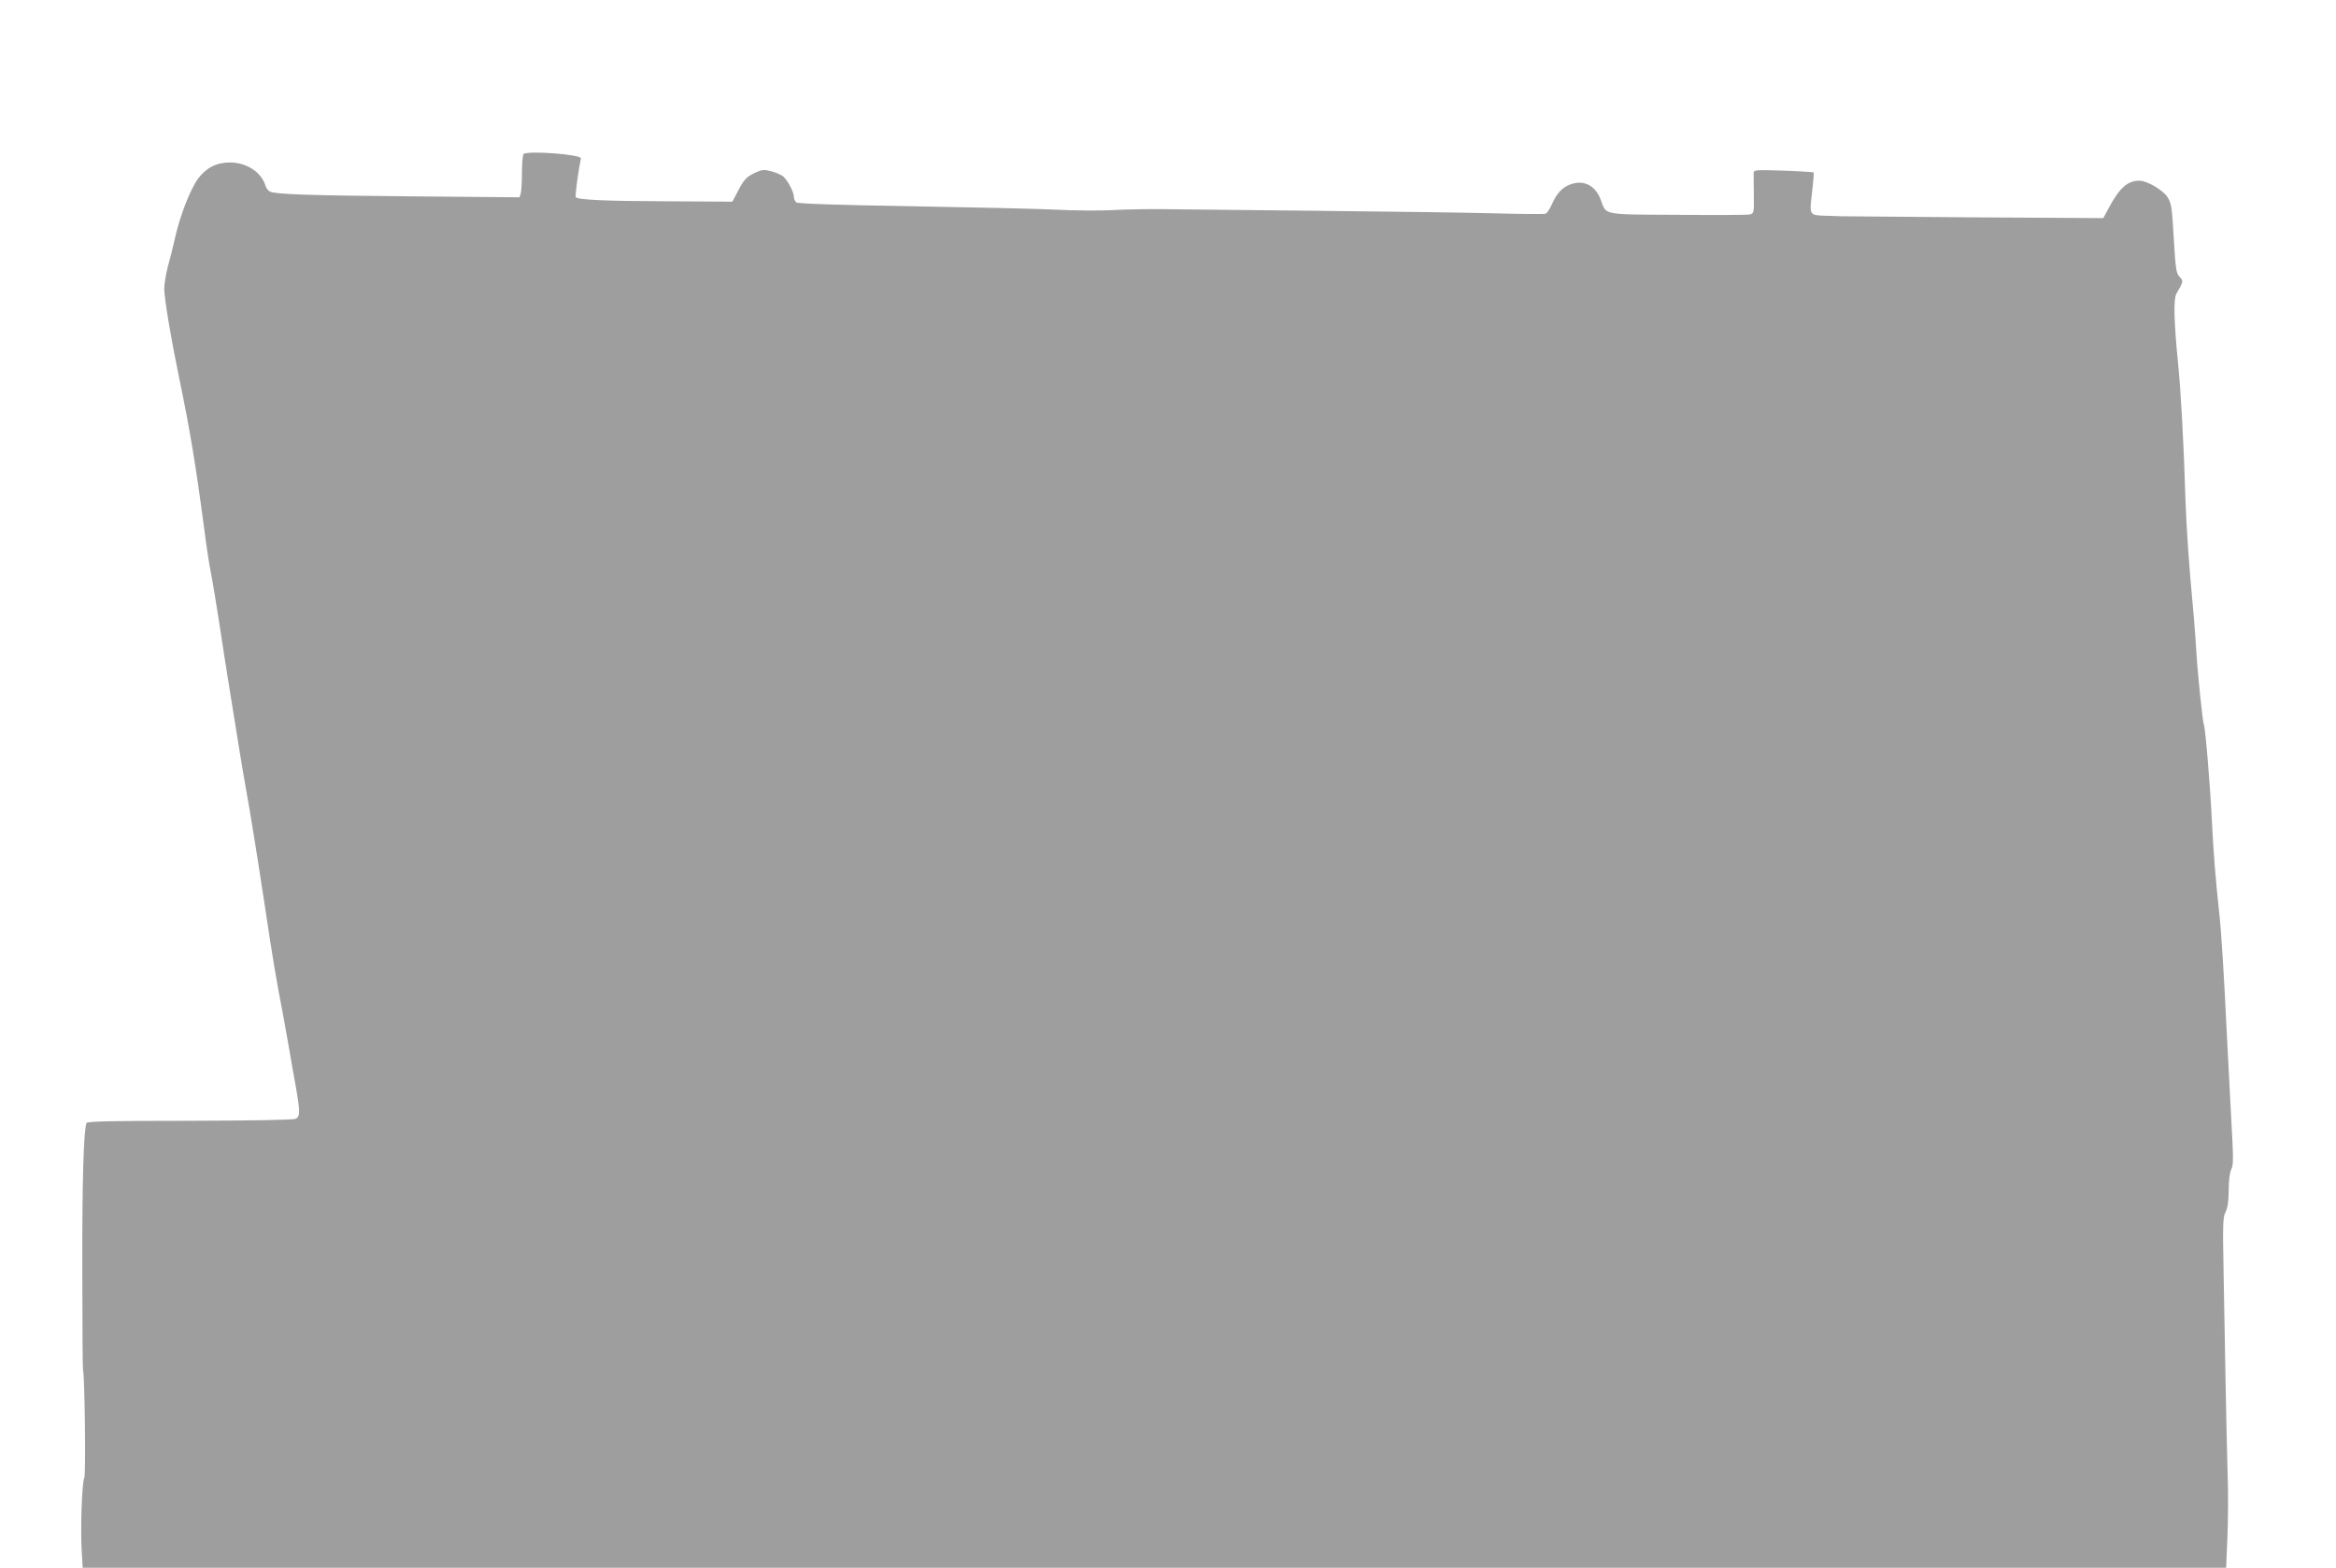 <?xml version="1.0" standalone="no"?>
<!DOCTYPE svg PUBLIC "-//W3C//DTD SVG 20010904//EN"
 "http://www.w3.org/TR/2001/REC-SVG-20010904/DTD/svg10.dtd">
<svg version="1.0" xmlns="http://www.w3.org/2000/svg"
 width="1280pt" height="859pt" viewBox="0 0 1280 859"
 preserveAspectRatio="xMidYMid meet">
<g transform="translate(0,859) scale(0.1,-0.1)"
fill="#9e9e9e" stroke="none">
<path d="M2869 7746 c-5 -6 -9 -51 -9 -100 0 -50 -3 -101 -6 -114 l-7 -23
-576 5 c-580 5 -762 11 -793 27 -9 5 -20 19 -23 31 -23 75 -103 127 -194 128
-74 0 -131 -29 -176 -89 -43 -60 -100 -206 -126 -325 -11 -49 -29 -122 -40
-160 -10 -39 -19 -92 -19 -118 0 -53 36 -268 81 -485 61 -294 91 -476 139
-838 10 -82 26 -186 35 -230 9 -44 29 -168 46 -275 16 -107 36 -235 44 -285
59 -372 88 -545 105 -640 23 -127 56 -332 106 -660 36 -243 59 -380 94 -560
11 -60 27 -148 35 -195 8 -47 23 -136 35 -199 25 -142 25 -167 1 -181 -12 -6
-219 -10 -581 -11 -424 0 -562 -3 -566 -12 -16 -42 -24 -323 -23 -802 0 -302
2 -552 4 -555 9 -15 16 -570 7 -587 -13 -23 -22 -284 -14 -406 l5 -87 5872 0
5873 0 7 167 c4 92 5 250 1 352 -3 103 -8 325 -11 496 -3 171 -8 443 -11 606
-5 264 -4 300 11 328 11 23 17 59 17 119 0 54 6 97 14 115 13 23 12 64 -1 295
-8 147 -19 364 -25 482 -13 275 -28 522 -40 630 -19 174 -31 320 -40 500 -9
190 -36 516 -44 529 -6 10 -34 278 -41 396 -3 55 -10 147 -15 205 -27 285 -39
471 -45 635 -9 301 -25 592 -40 740 -23 231 -26 356 -10 385 40 70 40 69 18
93 -19 20 -22 43 -32 211 -10 175 -13 193 -35 227 -26 39 -112 89 -153 89 -65
0 -108 -38 -168 -149 l-30 -56 -695 4 c-382 3 -713 6 -735 6 -22 1 -65 2 -95
3 -86 3 -86 3 -71 127 7 58 11 108 9 110 -2 2 -77 7 -166 10 -151 5 -162 4
-163 -12 0 -10 0 -64 1 -120 1 -99 1 -102 -22 -108 -13 -3 -190 -4 -395 -2
-419 2 -390 -3 -422 83 -30 79 -94 111 -168 83 -42 -16 -73 -48 -98 -105 -12
-28 -29 -53 -36 -55 -8 -3 -131 -2 -274 2 -143 4 -582 10 -975 14 -393 4 -776
8 -850 9 -74 1 -196 -1 -270 -5 -74 -4 -214 -3 -310 2 -96 5 -454 13 -794 19
-425 7 -623 14 -633 21 -7 6 -13 20 -13 31 0 25 -33 88 -57 110 -10 9 -39 22
-65 29 -41 11 -51 10 -87 -6 -49 -22 -65 -38 -100 -107 l-28 -53 -344 2 c-354
1 -505 8 -514 23 -5 7 14 145 28 212 4 22 -293 44 -314 24z"/>
</g>
</svg>
